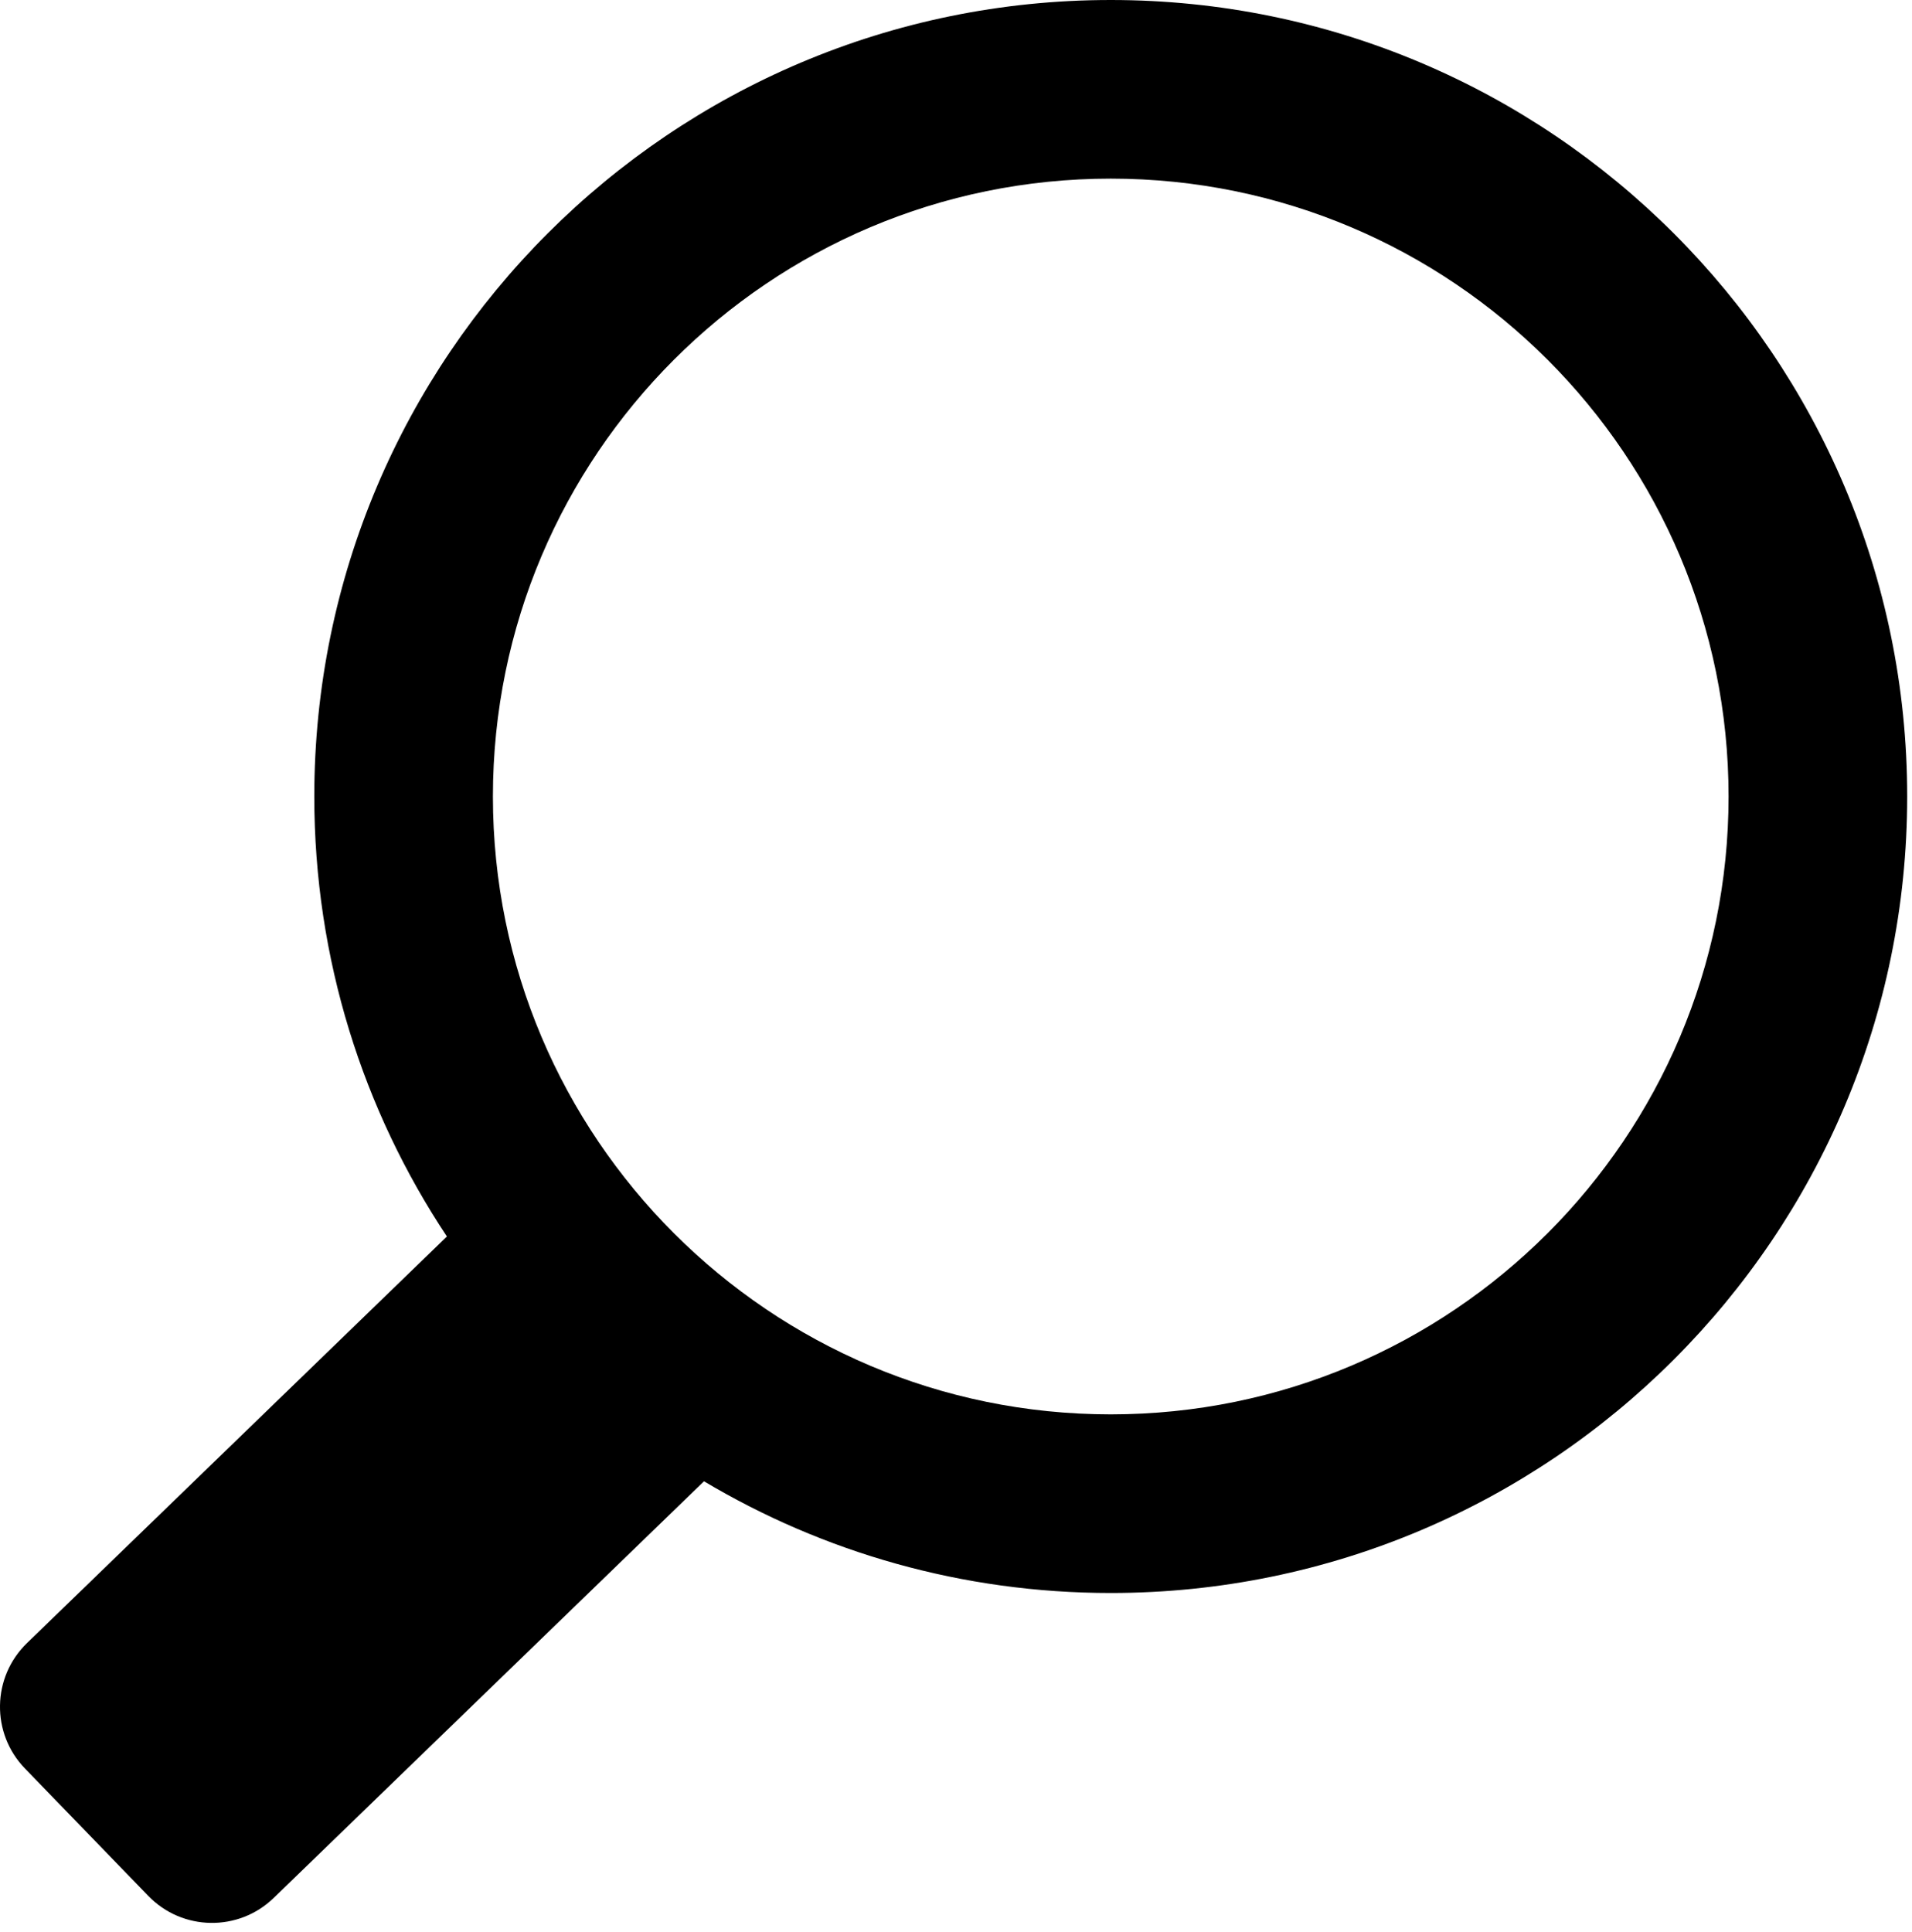 <?xml version="1.0" encoding="UTF-8" standalone="no"?><!DOCTYPE svg PUBLIC "-//W3C//DTD SVG 1.1//EN" "http://www.w3.org/Graphics/SVG/1.1/DTD/svg11.dtd"><svg width="100%" height="100%" viewBox="0 0 95 96" version="1.1" xmlns="http://www.w3.org/2000/svg" xmlns:xlink="http://www.w3.org/1999/xlink" xml:space="preserve" xmlns:serif="http://www.serif.com/" style="fill-rule:evenodd;clip-rule:evenodd;stroke-linejoin:round;stroke-miterlimit:2;"><path d="M22.205,61.433c-4.162,-6.265 -6.589,-13.782 -6.589,-21.861c0,-21.84 17.732,-39.572 39.573,-39.572c21.84,0 39.572,17.732 39.572,39.572c0,21.841 -17.732,39.573 -39.572,39.573c-7.382,-0 -14.295,-2.026 -20.21,-5.55l-21.38,20.701c-1.747,1.692 -4.538,1.647 -6.23,-0.1l-6.129,-6.331c-1.692,-1.747 -1.647,-4.538 0.1,-6.23l20.865,-20.202Zm32.984,-52.558c16.942,-0 30.697,13.755 30.697,30.697c0,16.943 -13.755,30.698 -30.697,30.698c-16.942,-0 -30.698,-13.755 -30.698,-30.698c0,-16.942 13.756,-30.697 30.698,-30.697Z"/></svg>